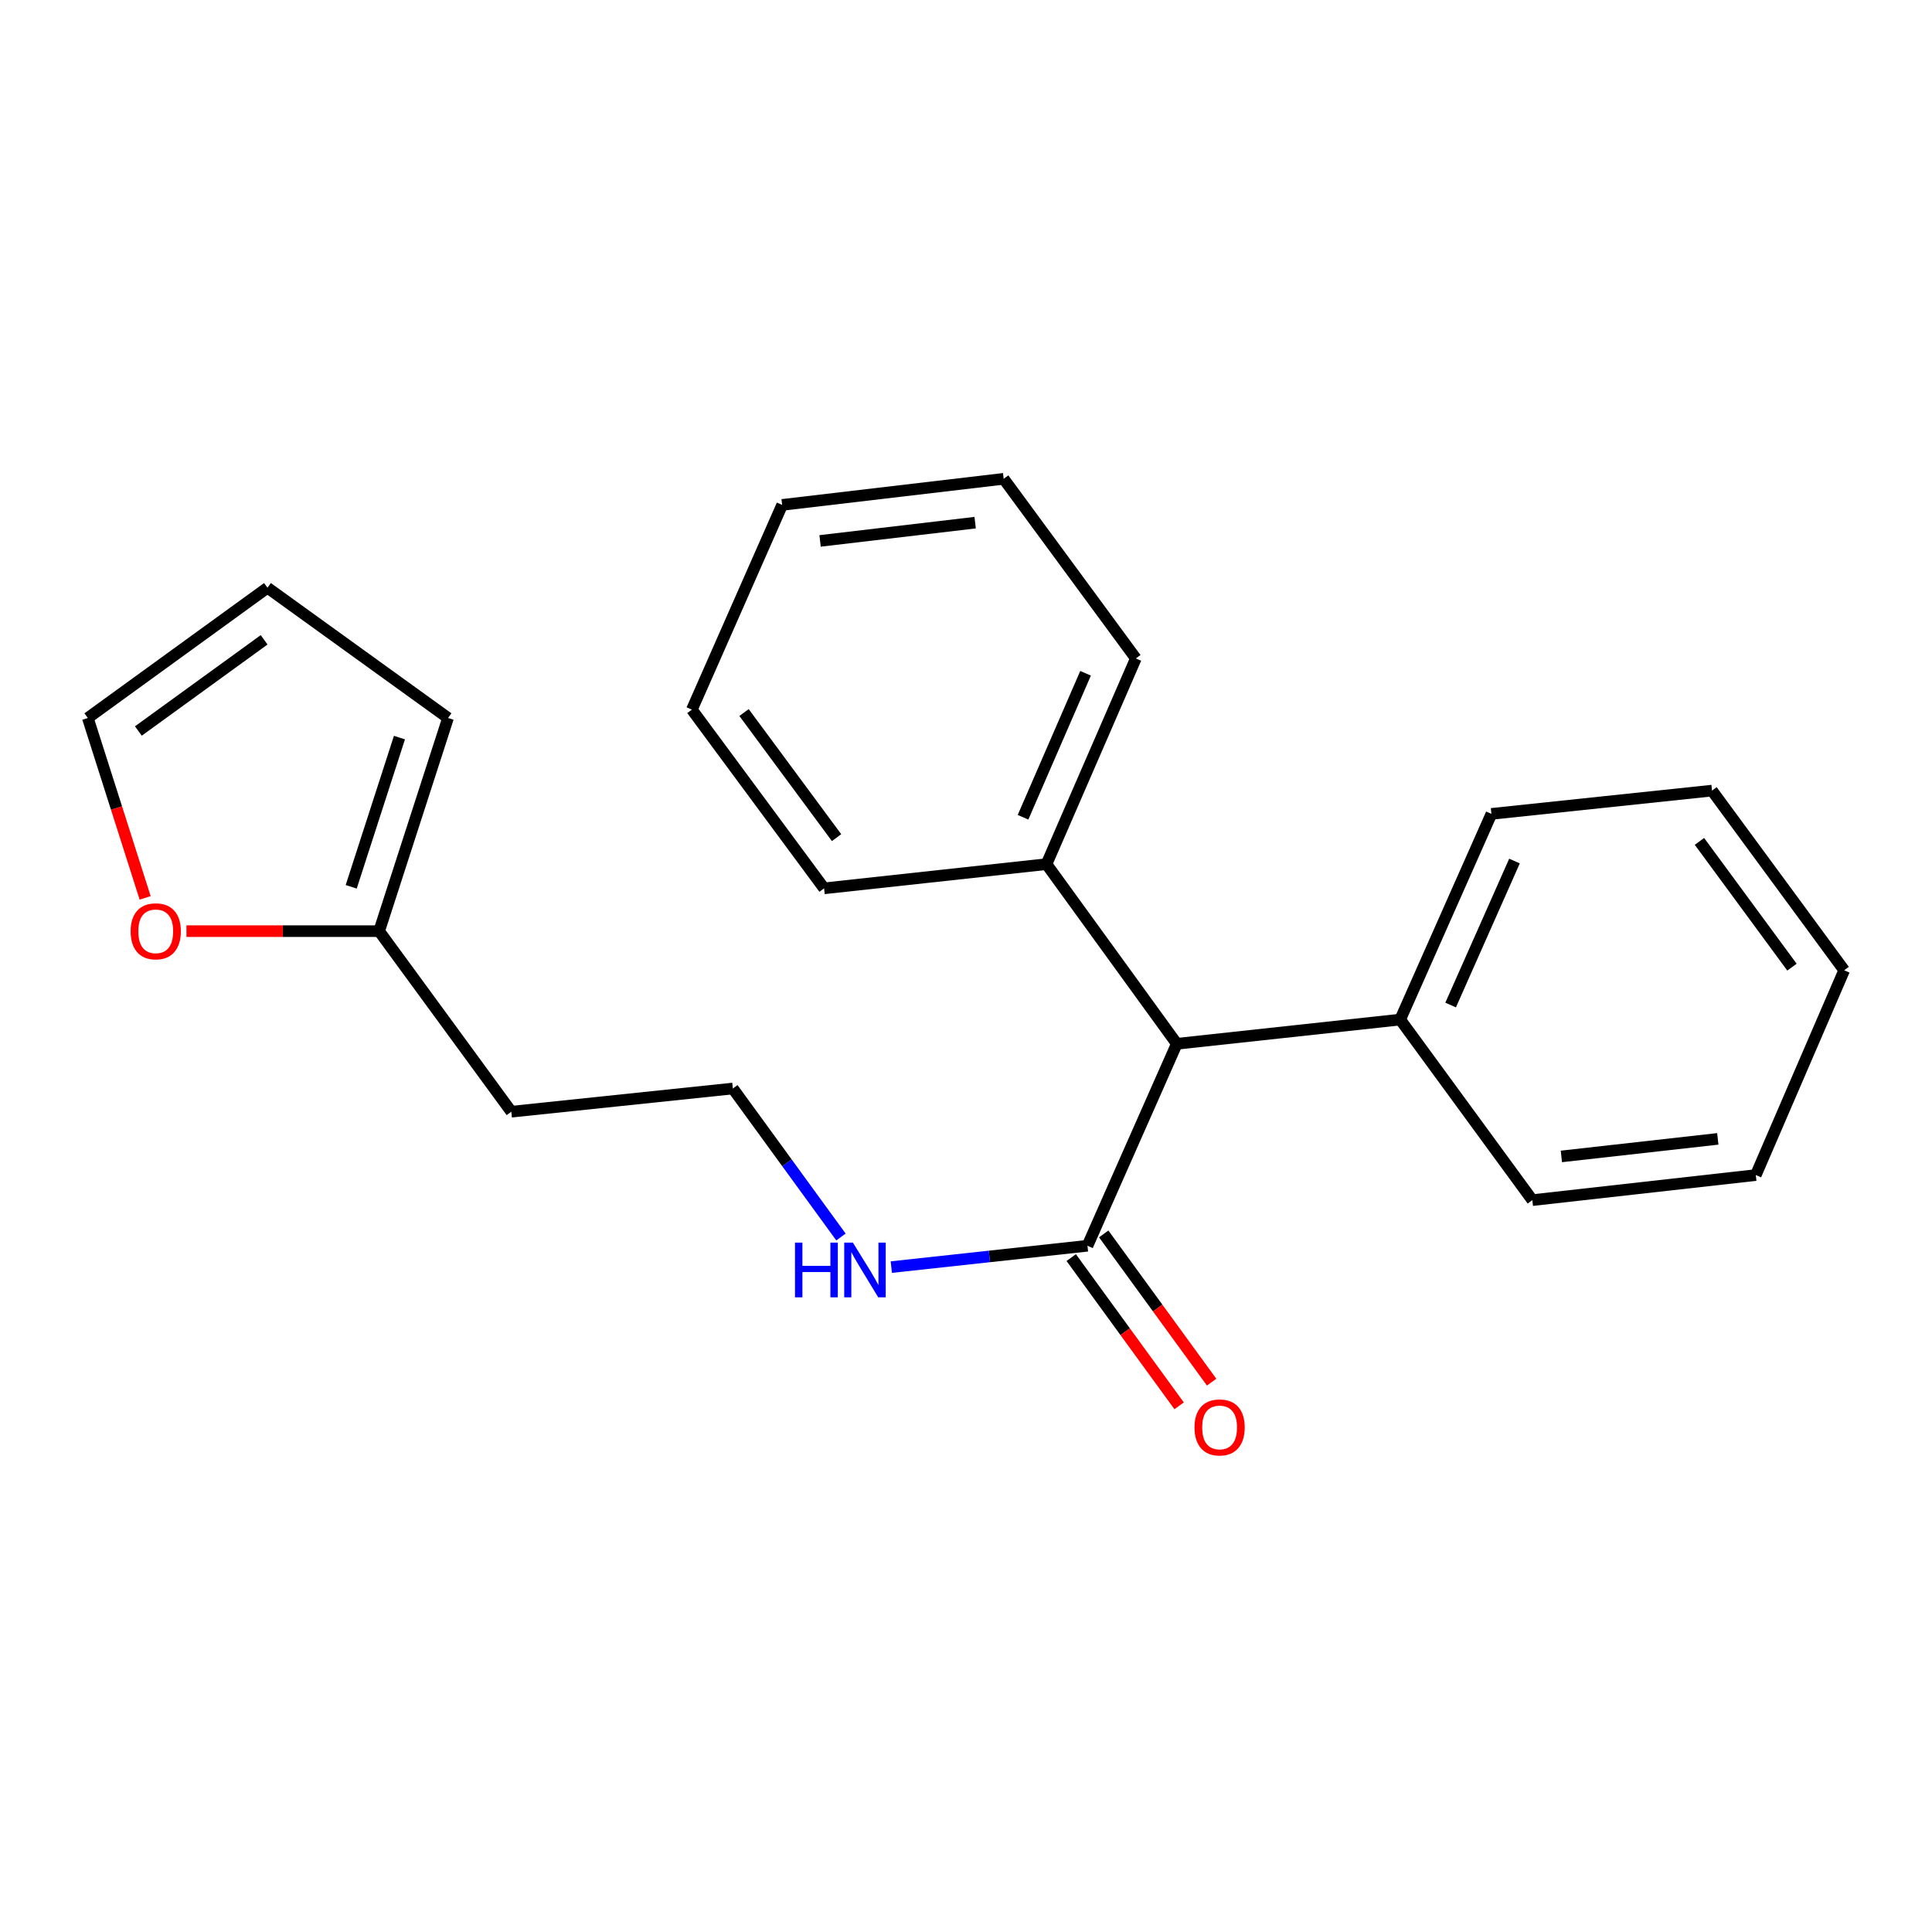 <?xml version='1.0' encoding='iso-8859-1'?>
<svg version='1.1' baseProfile='full'
              xmlns='http://www.w3.org/2000/svg'
                      xmlns:rdkit='http://www.rdkit.org/xml'
                      xmlns:xlink='http://www.w3.org/1999/xlink'
                  xml:space='preserve'
width='1000px' height='1000px' viewBox='0 0 1000 1000'>
<!-- END OF HEADER -->
<rect style='opacity:1.0;fill:#FFFFFF;stroke:none' width='1000' height='1000' x='0' y='0'> </rect>
<path class='bond-0' d='M 562.871,644.802 L 609.116,540.265' style='fill:none;fill-rule:evenodd;stroke:#000000;stroke-width:6px;stroke-linecap:butt;stroke-linejoin:miter;stroke-opacity:1' />
<path class='bond-3' d='M 554.459,650.926 L 582.387,689.288' style='fill:none;fill-rule:evenodd;stroke:#000000;stroke-width:6px;stroke-linecap:butt;stroke-linejoin:miter;stroke-opacity:1' />
<path class='bond-3' d='M 582.387,689.288 L 610.315,727.649' style='fill:none;fill-rule:evenodd;stroke:#FF0000;stroke-width:6px;stroke-linecap:butt;stroke-linejoin:miter;stroke-opacity:1' />
<path class='bond-3' d='M 571.283,638.678 L 599.211,677.039' style='fill:none;fill-rule:evenodd;stroke:#000000;stroke-width:6px;stroke-linecap:butt;stroke-linejoin:miter;stroke-opacity:1' />
<path class='bond-3' d='M 599.211,677.039 L 627.139,715.4' style='fill:none;fill-rule:evenodd;stroke:#FF0000;stroke-width:6px;stroke-linecap:butt;stroke-linejoin:miter;stroke-opacity:1' />
<path class='bond-7' d='M 562.871,644.802 L 512.107,650.326' style='fill:none;fill-rule:evenodd;stroke:#000000;stroke-width:6px;stroke-linecap:butt;stroke-linejoin:miter;stroke-opacity:1' />
<path class='bond-7' d='M 512.107,650.326 L 461.344,655.851' style='fill:none;fill-rule:evenodd;stroke:#0000FF;stroke-width:6px;stroke-linecap:butt;stroke-linejoin:miter;stroke-opacity:1' />
<path class='bond-8' d='M 609.116,540.265 L 541.667,447.277' style='fill:none;fill-rule:evenodd;stroke:#000000;stroke-width:6px;stroke-linecap:butt;stroke-linejoin:miter;stroke-opacity:1' />
<path class='bond-9' d='M 609.116,540.265 L 724.741,527.732' style='fill:none;fill-rule:evenodd;stroke:#000000;stroke-width:6px;stroke-linecap:butt;stroke-linejoin:miter;stroke-opacity:1' />
<path class='bond-1' d='M 196.237,481.961 L 264.657,575.423' style='fill:none;fill-rule:evenodd;stroke:#000000;stroke-width:6px;stroke-linecap:butt;stroke-linejoin:miter;stroke-opacity:1' />
<path class='bond-2' d='M 196.237,481.961 L 146.37,481.961' style='fill:none;fill-rule:evenodd;stroke:#000000;stroke-width:6px;stroke-linecap:butt;stroke-linejoin:miter;stroke-opacity:1' />
<path class='bond-2' d='M 146.37,481.961 L 96.503,481.961' style='fill:none;fill-rule:evenodd;stroke:#FF0000;stroke-width:6px;stroke-linecap:butt;stroke-linejoin:miter;stroke-opacity:1' />
<path class='bond-4' d='M 196.237,481.961 L 231.904,371.631' style='fill:none;fill-rule:evenodd;stroke:#000000;stroke-width:6px;stroke-linecap:butt;stroke-linejoin:miter;stroke-opacity:1' />
<path class='bond-4' d='M 181.786,459.01 L 206.753,381.779' style='fill:none;fill-rule:evenodd;stroke:#000000;stroke-width:6px;stroke-linecap:butt;stroke-linejoin:miter;stroke-opacity:1' />
<path class='bond-5' d='M 75.127,464.746 L 60.291,418.188' style='fill:none;fill-rule:evenodd;stroke:#FF0000;stroke-width:6px;stroke-linecap:butt;stroke-linejoin:miter;stroke-opacity:1' />
<path class='bond-5' d='M 60.291,418.188 L 45.455,371.631' style='fill:none;fill-rule:evenodd;stroke:#000000;stroke-width:6px;stroke-linecap:butt;stroke-linejoin:miter;stroke-opacity:1' />
<path class='bond-6' d='M 231.904,371.631 L 138.442,304.205' style='fill:none;fill-rule:evenodd;stroke:#000000;stroke-width:6px;stroke-linecap:butt;stroke-linejoin:miter;stroke-opacity:1' />
<path class='bond-24' d='M 45.455,371.631 L 138.442,304.205' style='fill:none;fill-rule:evenodd;stroke:#000000;stroke-width:6px;stroke-linecap:butt;stroke-linejoin:miter;stroke-opacity:1' />
<path class='bond-24' d='M 71.619,378.365 L 136.71,331.167' style='fill:none;fill-rule:evenodd;stroke:#000000;stroke-width:6px;stroke-linecap:butt;stroke-linejoin:miter;stroke-opacity:1' />
<path class='bond-11' d='M 435.284,640.27 L 407.303,601.84' style='fill:none;fill-rule:evenodd;stroke:#0000FF;stroke-width:6px;stroke-linecap:butt;stroke-linejoin:miter;stroke-opacity:1' />
<path class='bond-11' d='M 407.303,601.84 L 379.323,563.41' style='fill:none;fill-rule:evenodd;stroke:#000000;stroke-width:6px;stroke-linecap:butt;stroke-linejoin:miter;stroke-opacity:1' />
<path class='bond-14' d='M 541.667,447.277 L 587.912,340.808' style='fill:none;fill-rule:evenodd;stroke:#000000;stroke-width:6px;stroke-linecap:butt;stroke-linejoin:miter;stroke-opacity:1' />
<path class='bond-14' d='M 529.516,423.016 L 561.888,348.488' style='fill:none;fill-rule:evenodd;stroke:#000000;stroke-width:6px;stroke-linecap:butt;stroke-linejoin:miter;stroke-opacity:1' />
<path class='bond-15' d='M 541.667,447.277 L 426.539,459.809' style='fill:none;fill-rule:evenodd;stroke:#000000;stroke-width:6px;stroke-linecap:butt;stroke-linejoin:miter;stroke-opacity:1' />
<path class='bond-12' d='M 724.741,527.732 L 771.957,421.264' style='fill:none;fill-rule:evenodd;stroke:#000000;stroke-width:6px;stroke-linecap:butt;stroke-linejoin:miter;stroke-opacity:1' />
<path class='bond-12' d='M 750.847,520.198 L 783.898,445.671' style='fill:none;fill-rule:evenodd;stroke:#000000;stroke-width:6px;stroke-linecap:butt;stroke-linejoin:miter;stroke-opacity:1' />
<path class='bond-13' d='M 724.741,527.732 L 793.138,621.194' style='fill:none;fill-rule:evenodd;stroke:#000000;stroke-width:6px;stroke-linecap:butt;stroke-linejoin:miter;stroke-opacity:1' />
<path class='bond-10' d='M 264.657,575.423 L 379.323,563.41' style='fill:none;fill-rule:evenodd;stroke:#000000;stroke-width:6px;stroke-linecap:butt;stroke-linejoin:miter;stroke-opacity:1' />
<path class='bond-19' d='M 771.957,421.264 L 886.137,409.217' style='fill:none;fill-rule:evenodd;stroke:#000000;stroke-width:6px;stroke-linecap:butt;stroke-linejoin:miter;stroke-opacity:1' />
<path class='bond-16' d='M 793.138,621.194 L 908.797,608.211' style='fill:none;fill-rule:evenodd;stroke:#000000;stroke-width:6px;stroke-linecap:butt;stroke-linejoin:miter;stroke-opacity:1' />
<path class='bond-16' d='M 808.165,598.566 L 889.127,589.478' style='fill:none;fill-rule:evenodd;stroke:#000000;stroke-width:6px;stroke-linecap:butt;stroke-linejoin:miter;stroke-opacity:1' />
<path class='bond-17' d='M 587.912,340.808 L 519.504,247.832' style='fill:none;fill-rule:evenodd;stroke:#000000;stroke-width:6px;stroke-linecap:butt;stroke-linejoin:miter;stroke-opacity:1' />
<path class='bond-18' d='M 426.539,459.809 L 358.119,367.307' style='fill:none;fill-rule:evenodd;stroke:#000000;stroke-width:6px;stroke-linecap:butt;stroke-linejoin:miter;stroke-opacity:1' />
<path class='bond-18' d='M 433.007,433.559 L 385.113,368.807' style='fill:none;fill-rule:evenodd;stroke:#000000;stroke-width:6px;stroke-linecap:butt;stroke-linejoin:miter;stroke-opacity:1' />
<path class='bond-20' d='M 908.797,608.211 L 954.545,502.216' style='fill:none;fill-rule:evenodd;stroke:#000000;stroke-width:6px;stroke-linecap:butt;stroke-linejoin:miter;stroke-opacity:1' />
<path class='bond-23' d='M 519.504,247.832 L 404.839,261.336' style='fill:none;fill-rule:evenodd;stroke:#000000;stroke-width:6px;stroke-linecap:butt;stroke-linejoin:miter;stroke-opacity:1' />
<path class='bond-23' d='M 504.738,270.525 L 424.472,279.978' style='fill:none;fill-rule:evenodd;stroke:#000000;stroke-width:6px;stroke-linecap:butt;stroke-linejoin:miter;stroke-opacity:1' />
<path class='bond-21' d='M 358.119,367.307 L 404.839,261.336' style='fill:none;fill-rule:evenodd;stroke:#000000;stroke-width:6px;stroke-linecap:butt;stroke-linejoin:miter;stroke-opacity:1' />
<path class='bond-22' d='M 886.137,409.217 L 954.545,502.216' style='fill:none;fill-rule:evenodd;stroke:#000000;stroke-width:6px;stroke-linecap:butt;stroke-linejoin:miter;stroke-opacity:1' />
<path class='bond-22' d='M 879.635,435.498 L 927.521,500.597' style='fill:none;fill-rule:evenodd;stroke:#000000;stroke-width:6px;stroke-linecap:butt;stroke-linejoin:miter;stroke-opacity:1' />
<path  class='atom-3' d='M 67.613 482.041
Q 67.613 475.241, 70.973 471.441
Q 74.333 467.641, 80.613 467.641
Q 86.893 467.641, 90.253 471.441
Q 93.613 475.241, 93.613 482.041
Q 93.613 488.921, 90.213 492.841
Q 86.813 496.721, 80.613 496.721
Q 74.373 496.721, 70.973 492.841
Q 67.613 488.961, 67.613 482.041
M 80.613 493.521
Q 84.933 493.521, 87.253 490.641
Q 89.613 487.721, 89.613 482.041
Q 89.613 476.481, 87.253 473.681
Q 84.933 470.841, 80.613 470.841
Q 76.293 470.841, 73.933 473.641
Q 71.613 476.441, 71.613 482.041
Q 71.613 487.761, 73.933 490.641
Q 76.293 493.521, 80.613 493.521
' fill='#FF0000'/>
<path  class='atom-4' d='M 618.267 738.83
Q 618.267 732.03, 621.627 728.23
Q 624.987 724.43, 631.267 724.43
Q 637.547 724.43, 640.907 728.23
Q 644.267 732.03, 644.267 738.83
Q 644.267 745.71, 640.867 749.63
Q 637.467 753.51, 631.267 753.51
Q 625.027 753.51, 621.627 749.63
Q 618.267 745.75, 618.267 738.83
M 631.267 750.31
Q 635.587 750.31, 637.907 747.43
Q 640.267 744.51, 640.267 738.83
Q 640.267 733.27, 637.907 730.47
Q 635.587 727.63, 631.267 727.63
Q 626.947 727.63, 624.587 730.43
Q 622.267 733.23, 622.267 738.83
Q 622.267 744.55, 624.587 747.43
Q 626.947 750.31, 631.267 750.31
' fill='#FF0000'/>
<path  class='atom-8' d='M 411.488 643.175
L 415.328 643.175
L 415.328 655.215
L 429.808 655.215
L 429.808 643.175
L 433.648 643.175
L 433.648 671.495
L 429.808 671.495
L 429.808 658.415
L 415.328 658.415
L 415.328 671.495
L 411.488 671.495
L 411.488 643.175
' fill='#0000FF'/>
<path  class='atom-8' d='M 441.448 643.175
L 450.728 658.175
Q 451.648 659.655, 453.128 662.335
Q 454.608 665.015, 454.688 665.175
L 454.688 643.175
L 458.448 643.175
L 458.448 671.495
L 454.568 671.495
L 444.608 655.095
Q 443.448 653.175, 442.208 650.975
Q 441.008 648.775, 440.648 648.095
L 440.648 671.495
L 436.968 671.495
L 436.968 643.175
L 441.448 643.175
' fill='#0000FF'/>
</svg>
